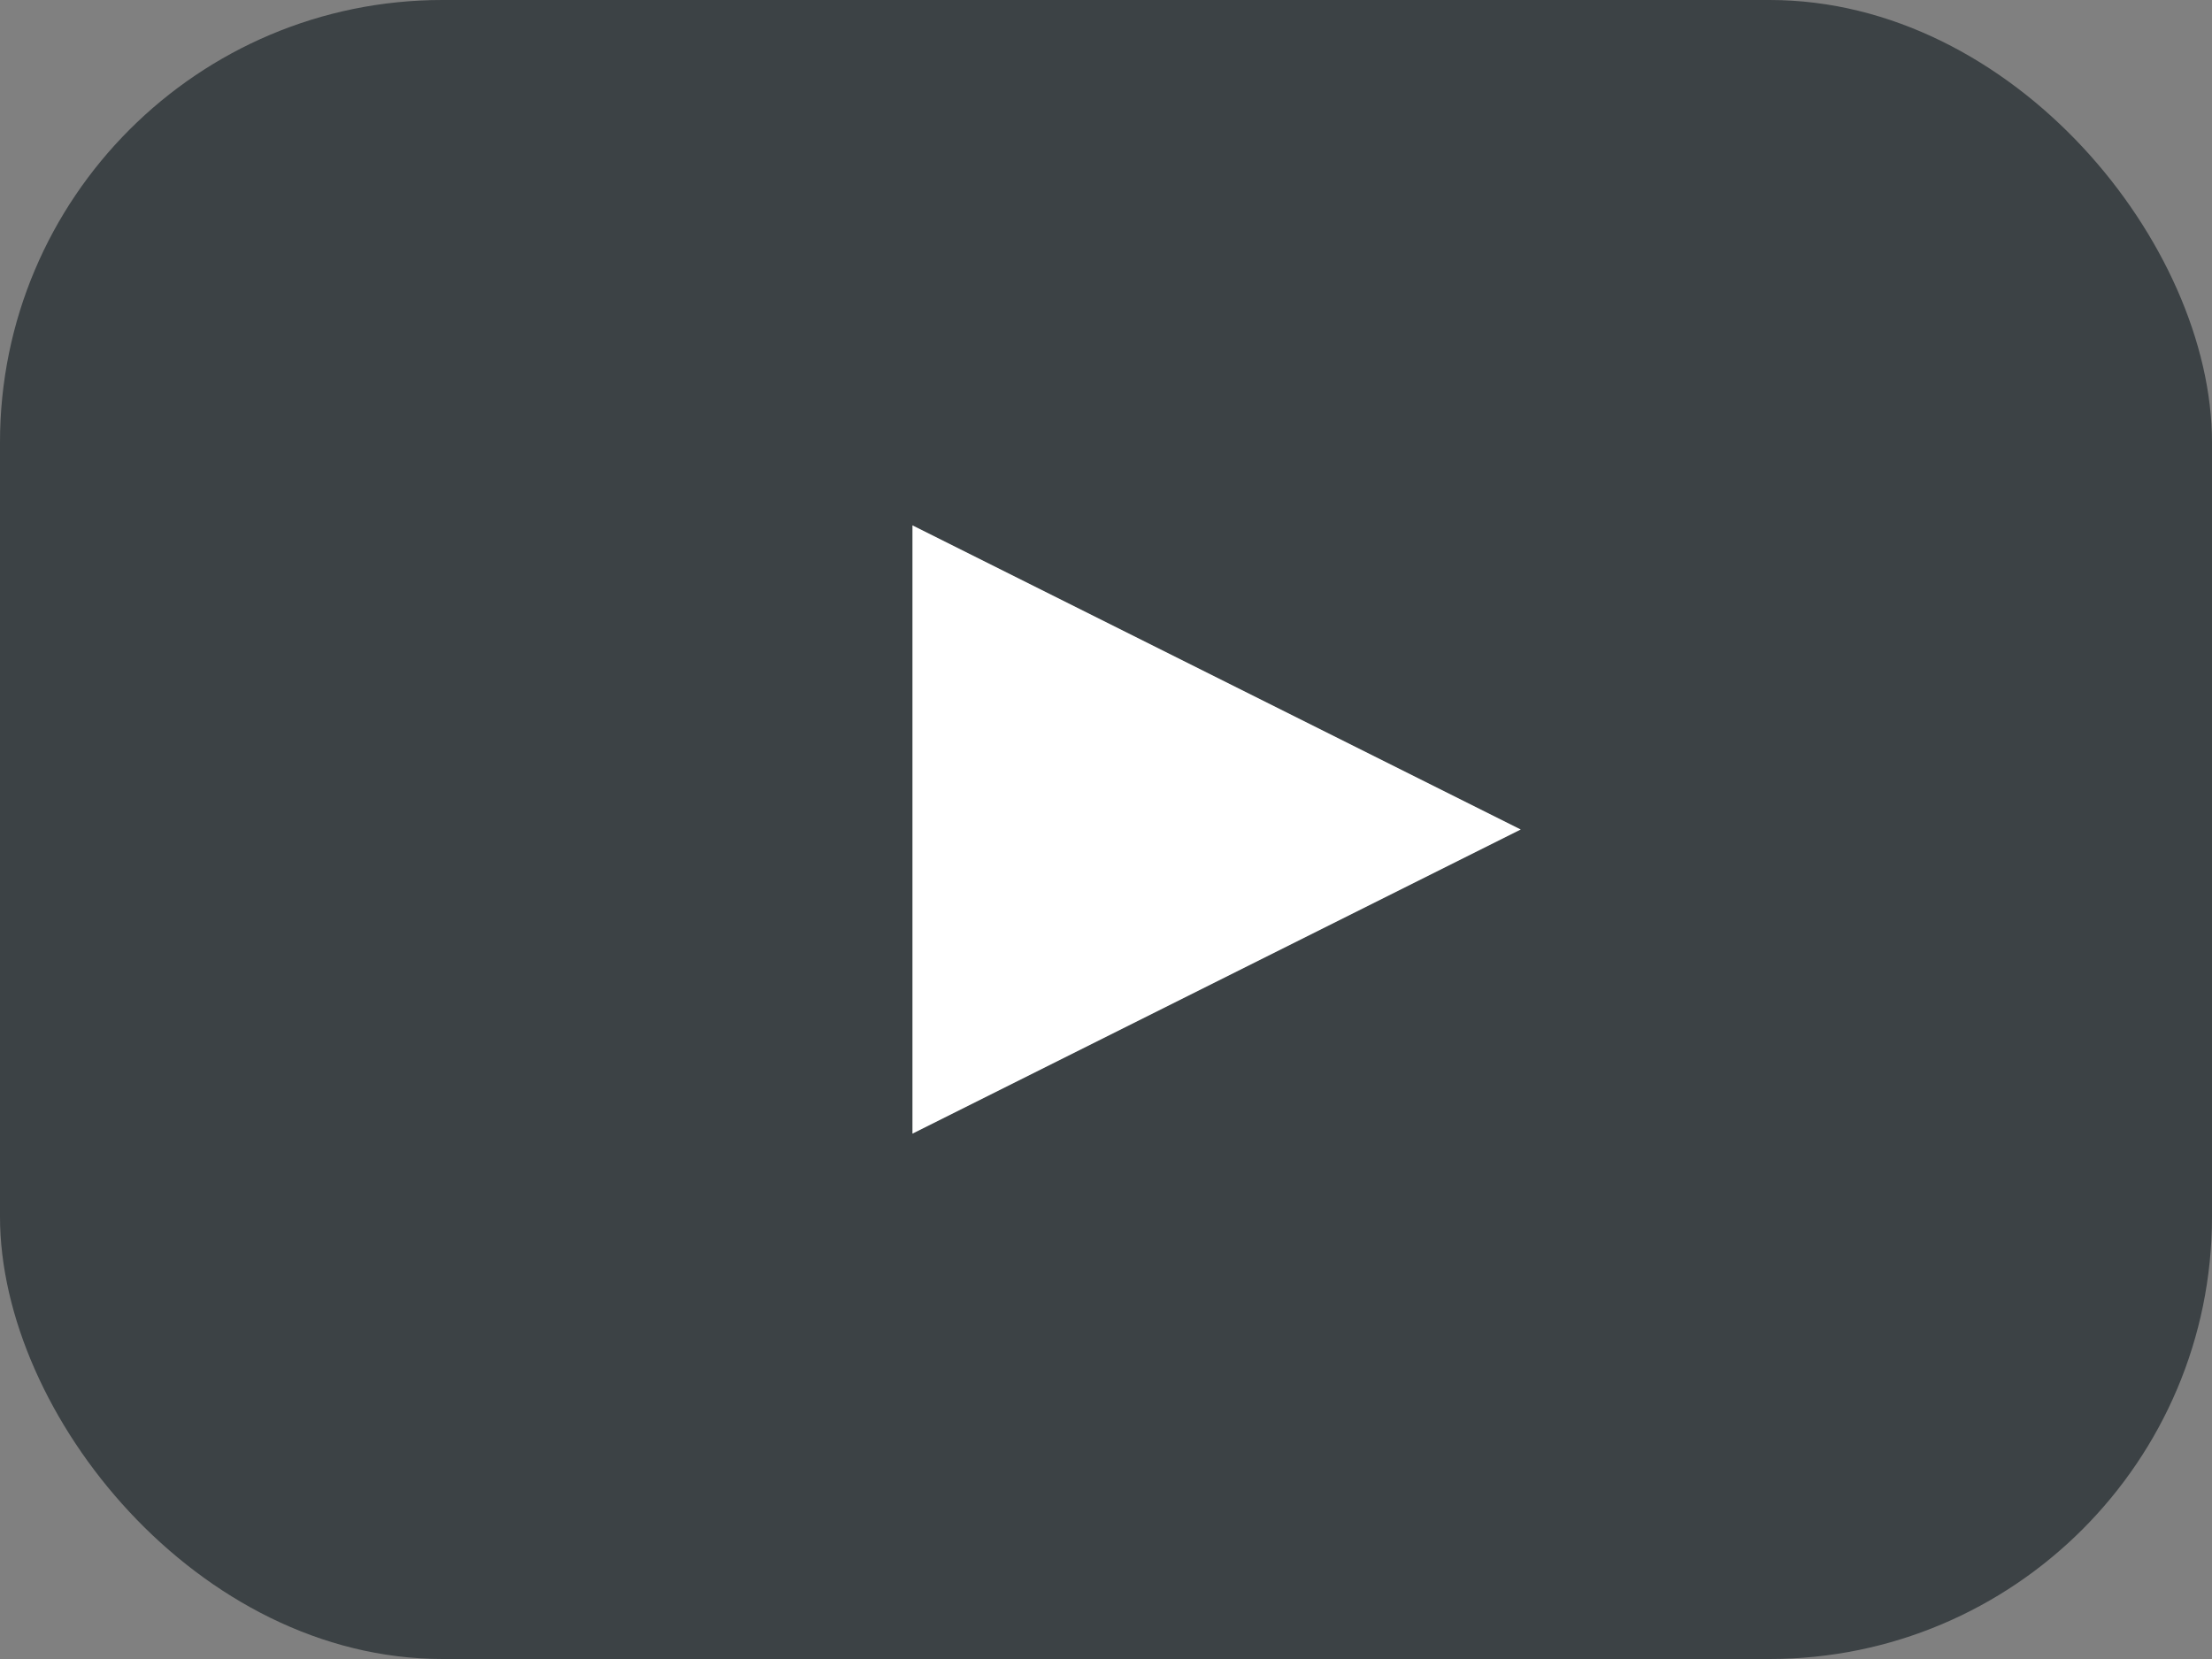 <svg width="80" height="60" viewBox="0 0 80 60" fill="none" xmlns="http://www.w3.org/2000/svg">
<rect x="0" y="0" width="80" height="60" fill="#808080" stroke="none"/>
<rect width="80" height="60" rx="16" fill="#353B3E" fill-opacity="0.9"/>
<path d="M33 19L55 30L33 41V19Z" fill="white"/>
</svg>
